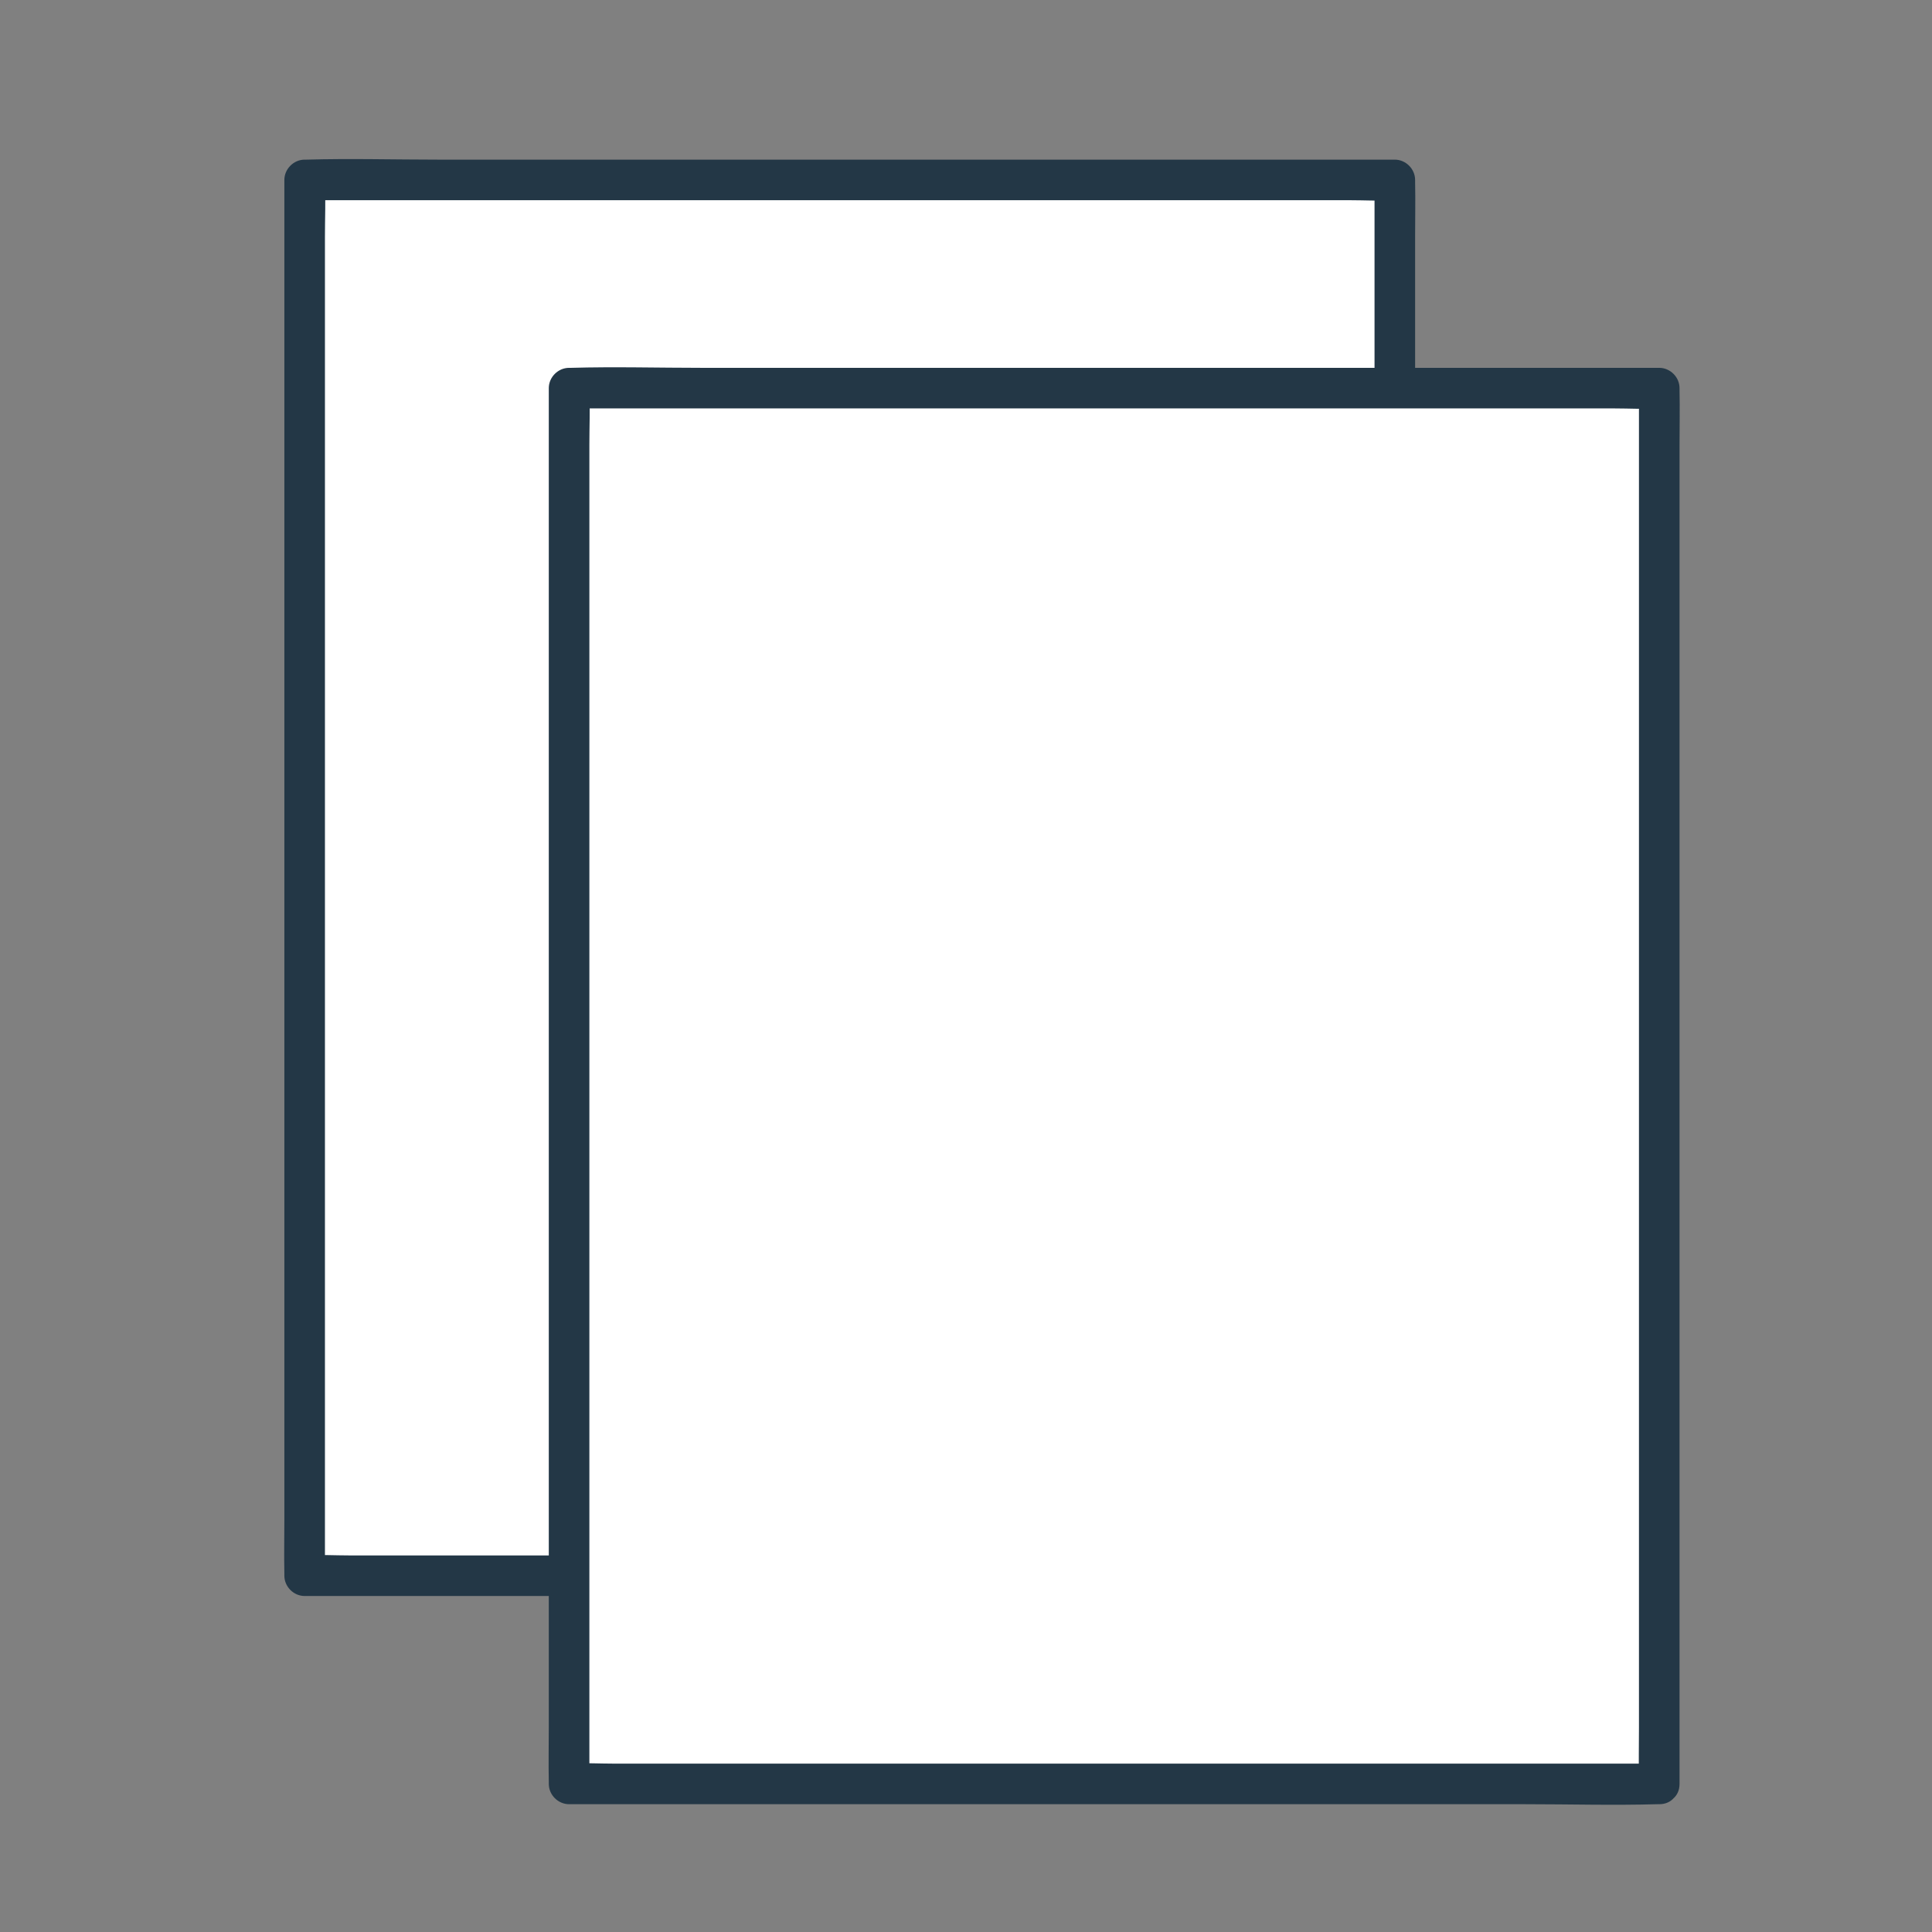 <?xml version="1.0" encoding="UTF-8"?> <svg xmlns="http://www.w3.org/2000/svg" id="Layer_1" version="1.1" viewBox="0 0 1133.858 1133.858"><rect x="0" y="0" width="1133.858" height="1133.858" fill="#808080" stroke="none"/><defs><style> .st0 { fill: #233746; } .st1 { fill: #fff; } </style></defs><g><rect class="st1" x="178.796" y="105.597" width="639.801" height="819.164"></rect><path class="st0" d="M818.596,912.853H204.989c-8.313,0-16.807-.507-25.109,0-.358.022-.725,0-1.084,0l11.907,11.907v-81.515c0-29.389,0-58.779,0-88.168v-225.405c0-39.645,0-79.291,0-118.936,0-36.964,0-73.928,0-110.891,0-31.232,0-62.464,0-93.696v-67.351c0-10.581.463-21.281,0-31.855-.02-.447,0-.899,0-1.347-3.969,3.969-7.938,7.938-11.907,11.907h613.607c8.313,0,16.807.507,25.109,0,.358-.022.725,0,1.084,0-3.969-3.969-7.938-7.938-11.907-11.907v21.904c0,19.87,0,39.741,0,59.611,0,29.389,0,58.779,0,88.168v225.405c0,39.645,0,79.291,0,118.936,0,36.964,0,73.928,0,110.891,0,31.232,0,62.464,0,93.696v67.351c0,10.609-.226,21.247,0,31.855.01.448,0,.898,0,1.347,0,15.324,23.815,15.349,23.815,0v-395.087c0-39.645,0-79.291,0-118.936,0-36.964,0-73.928,0-110.891,0-31.232,0-62.464,0-93.696v-67.351c0-10.609.226-21.247,0-31.855-.01-.448,0-.898,0-1.347,0-6.437-5.456-11.907-11.907-11.907H257.248c-25.751,0-51.625-.738-77.368,0-.361.01-.723,0-1.084,0-6.437,0-11.907,5.456-11.907,11.907,0,7.301,0,14.603,0,21.904,0,19.87,0,39.741,0,59.611,0,29.389,0,58.779,0,88.168,0,35.858,0,71.716,0,107.574,0,39.277,0,78.554,0,117.83,0,39.645,0,79.291,0,118.936s0,73.928,0,110.891c0,31.232,0,62.464,0,93.696v67.351c0,10.609-.226,21.247,0,31.855.01.448,0,.898,0,1.347,0,6.437,5.456,11.907,11.907,11.907h561.349c25.751,0,51.625.738,77.368,0,.361-.01.723,0,1.084,0,15.324,0,15.349-23.815,0-23.815Z"></path></g><g><rect class="st1" x="333.981" y="227.787" width="639.801" height="819.164"></rect><path class="st0" d="M973.782,1035.043h-64c-50.869,0-101.738,0-152.607,0h-397c-8.313,0-16.807-.507-25.109,0-.358.022-.725,0-1.084,0,3.969,3.969,7.938,7.938,11.907,11.907v-395.087c0-39.645,0-79.291,0-118.936,0-36.964,0-73.928,0-110.891s0-62.464,0-93.696v-67.351c0-10.581.463-21.281,0-31.855-.02-.447,0-.899,0-1.347-3.969,3.969-7.938,7.938-11.907,11.907,21.333,0,42.667,0,64,0h337.077c53.424,0,106.847,0,160.271,0,17.42,0,34.839,0,52.259,0,8.313,0,16.807.507,25.109,0,.358-.022.725,0,1.084,0-3.969-3.969-7.938-7.938-11.907-11.907v81.515c0,29.389,0,58.779,0,88.168,0,35.858,0,71.716,0,107.574v236.767c0,36.964,0,73.928,0,110.891,0,31.232,0,62.464,0,93.696,0,22.45,0,44.9,0,67.351,0,10.609-.226,21.247,0,31.855.01.448,0,.898,0,1.347,0,15.324,23.815,15.349,23.815,0v-21.904c0-19.87,0-39.741,0-59.611,0-29.389,0-58.779,0-88.168,0-35.858,0-71.716,0-107.574v-236.767c0-36.964,0-73.928,0-110.891v-161.047c0-10.609.226-21.247,0-31.855-.01-.448,0-.898,0-1.347,0-6.437-5.456-11.907-11.907-11.907-21.333,0-42.667,0-64,0h-337.077c-53.424,0-106.847,0-160.271,0-25.751,0-51.625-.738-77.368,0-.361.01-.723,0-1.084,0-6.437,0-11.907,5.456-11.907,11.907v395.087c0,39.645,0,79.291,0,118.936s0,73.928,0,110.891c0,31.232,0,62.464,0,93.696v67.351c0,10.609-.226,21.247,0,31.855.01.448,0,.898,0,1.347,0,6.437,5.456,11.907,11.907,11.907h561.349c25.751,0,51.625.738,77.368,0,.361-.01.723,0,1.084,0,15.324,0,15.349-23.815,0-23.815Z"></path></g></svg> 